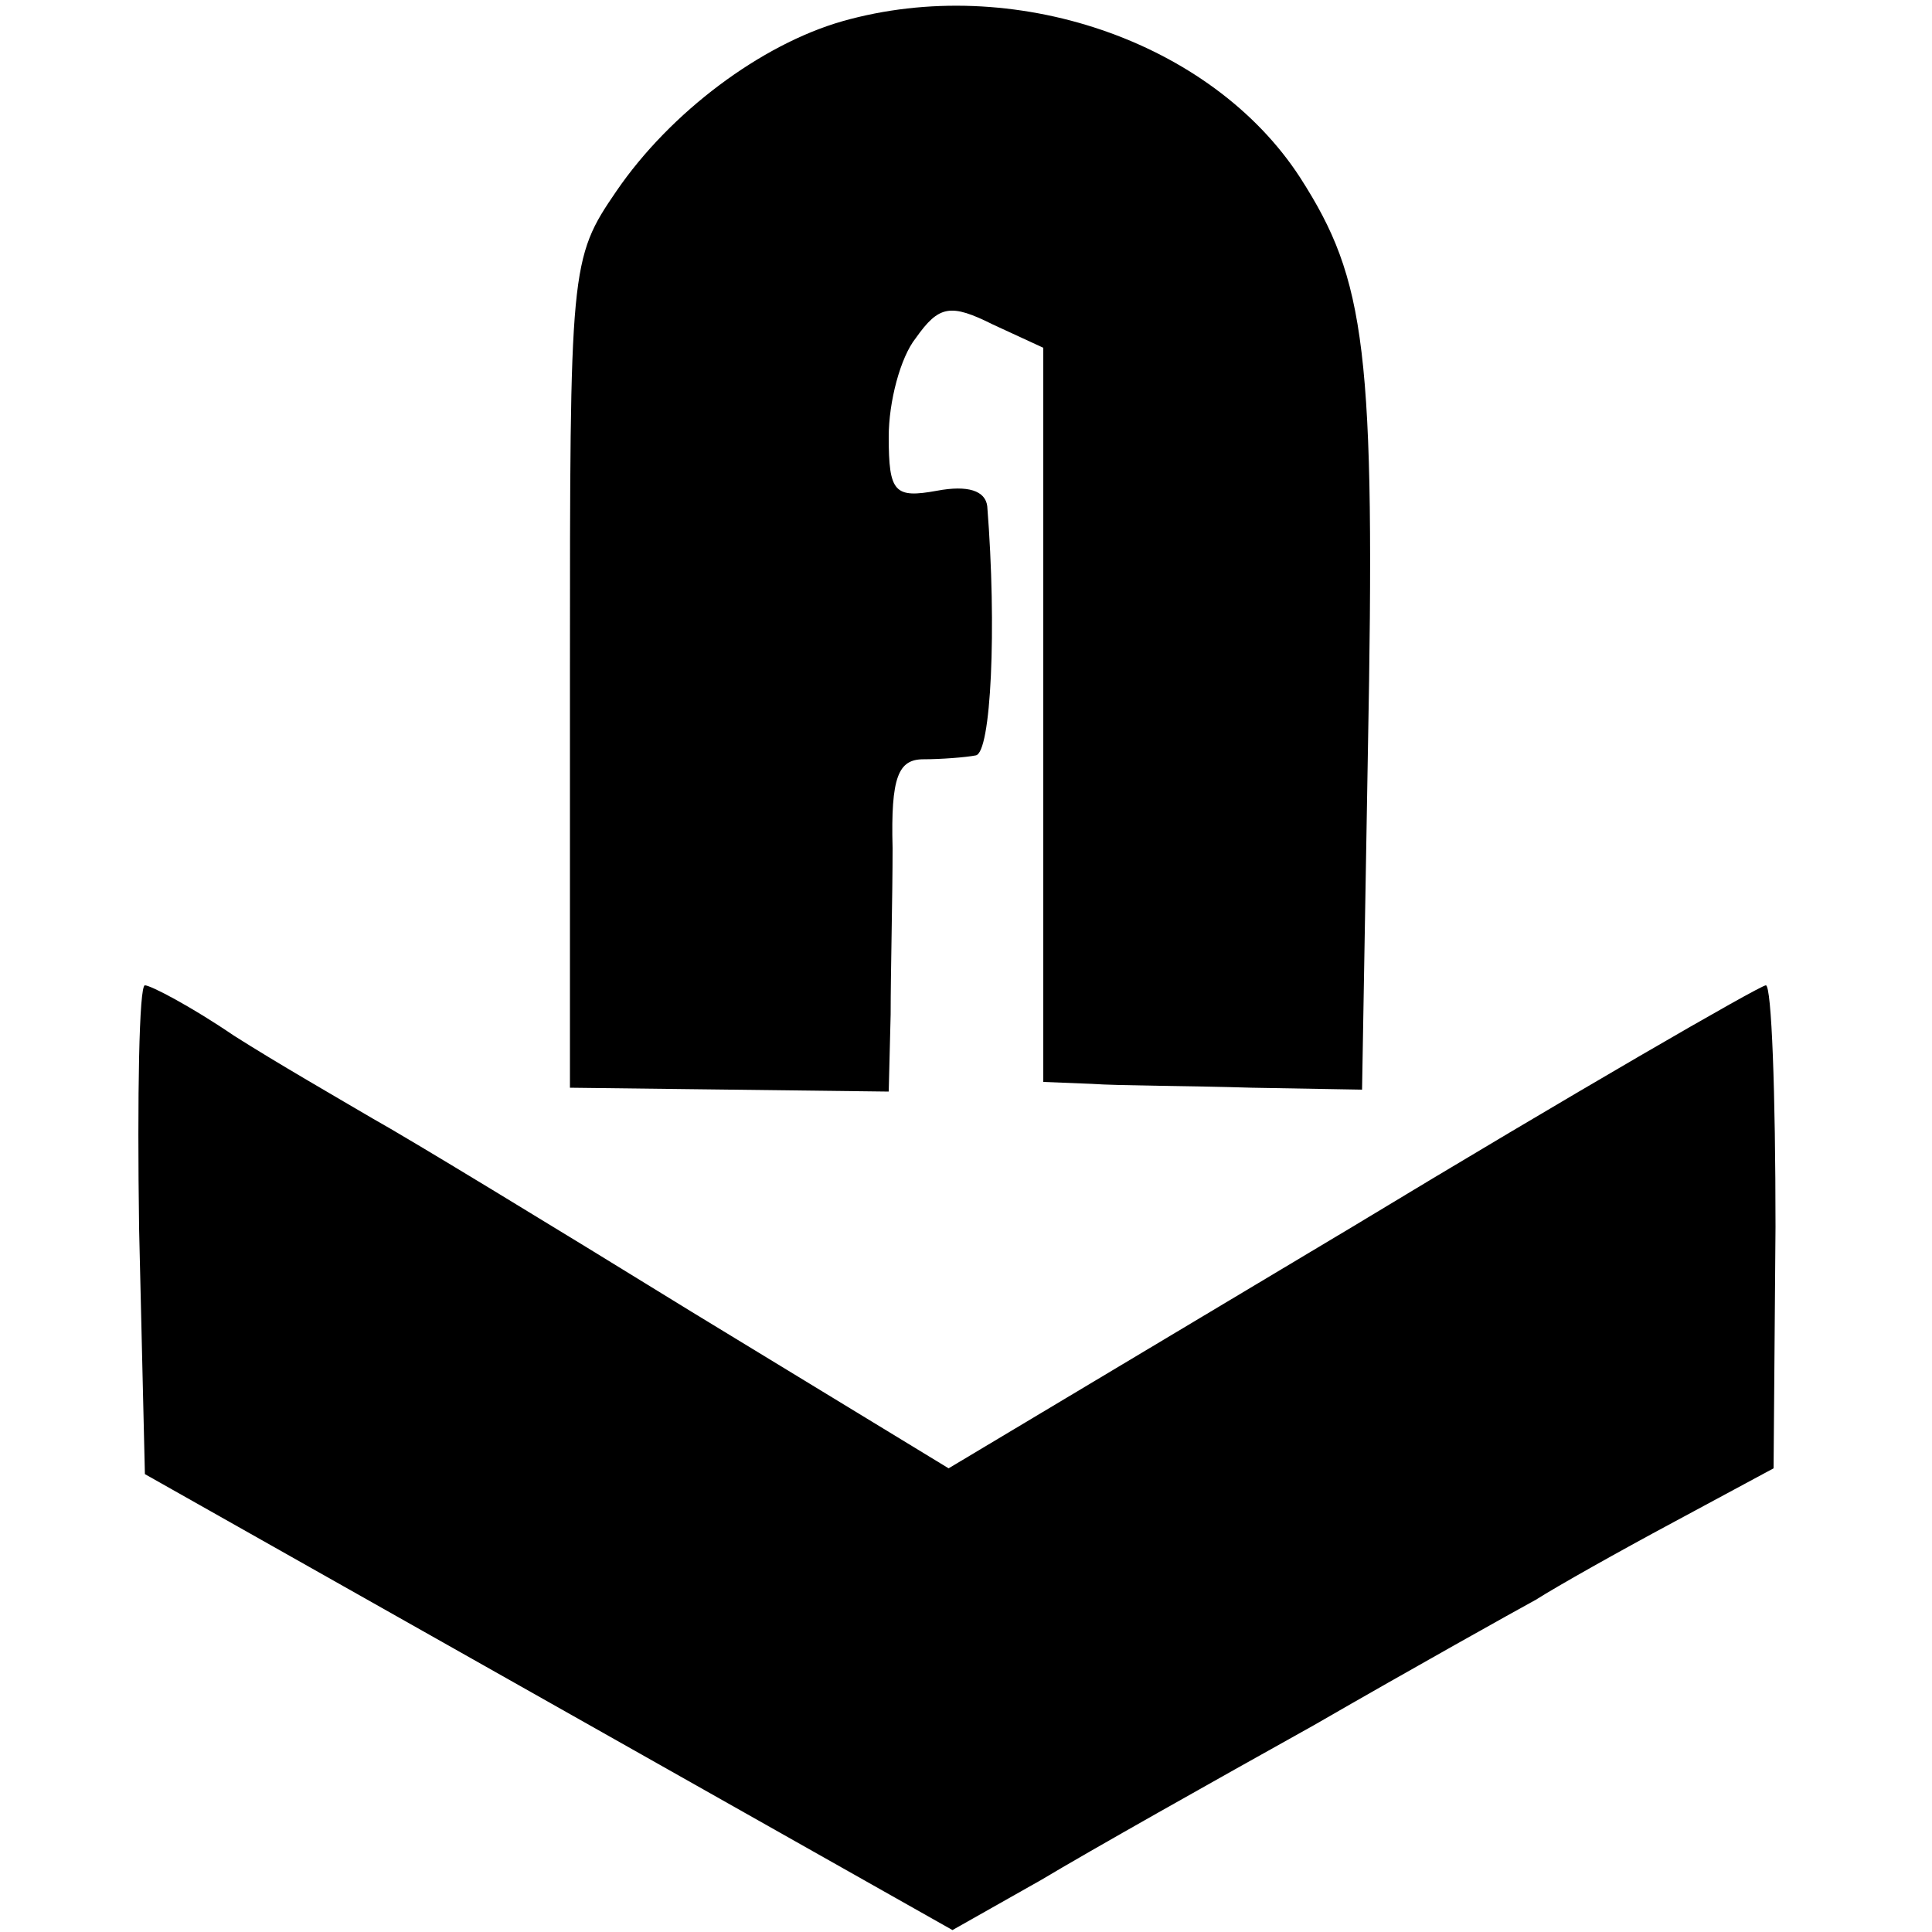 <?xml version="1.0" standalone="no"?>
<!DOCTYPE svg PUBLIC "-//W3C//DTD SVG 20010904//EN"
 "http://www.w3.org/TR/2001/REC-SVG-20010904/DTD/svg10.dtd">
<svg version="1.0" xmlns="http://www.w3.org/2000/svg"
 width="100pt" height="100pt" viewBox="0 0 100 100"
 preserveAspectRatio="xMidYMid meet">
<g transform="translate(0,100) scale(0.1,-0.1)"
fill="#000000" stroke="none">
<path d="M436 989 c-42 -12 -89 -47 -117 -88 -24 -35 -24 -39 -24 -250 l0
-214 83 -1 82 -1 1 40 c0 22 1 61 1 86 -1 37 3 46 16 46 9 0 22 1 27 2 8 1 11
66 6 129 -1 8 -10 11 -26 8 -22 -4 -25 -1 -25 28 0 18 6 41 14 51 12 17 18 18
40 7 l26 -12 0 -190 0 -190 25 -1 c14 -1 51 -1 83 -2 l57 -1 3 174 c4 209 -1
245 -35 298 -46 71 -149 106 -237 81z"/>
<path d="M72 364 l3 -127 209 -118 209 -118 46 26 c25 15 89 51 141 80 52 30
104 59 115 65 11 7 43 25 71 40 l52 28 1 125 c0 69 -2 125 -5 125 -3 0 -100
-56 -214 -125 l-209 -125 -133 81 c-73 45 -147 90 -165 100 -17 10 -50 29 -72
43 -22 15 -43 26 -46 26 -3 0 -4 -57 -3 -126z"/>
</g>
</svg>
